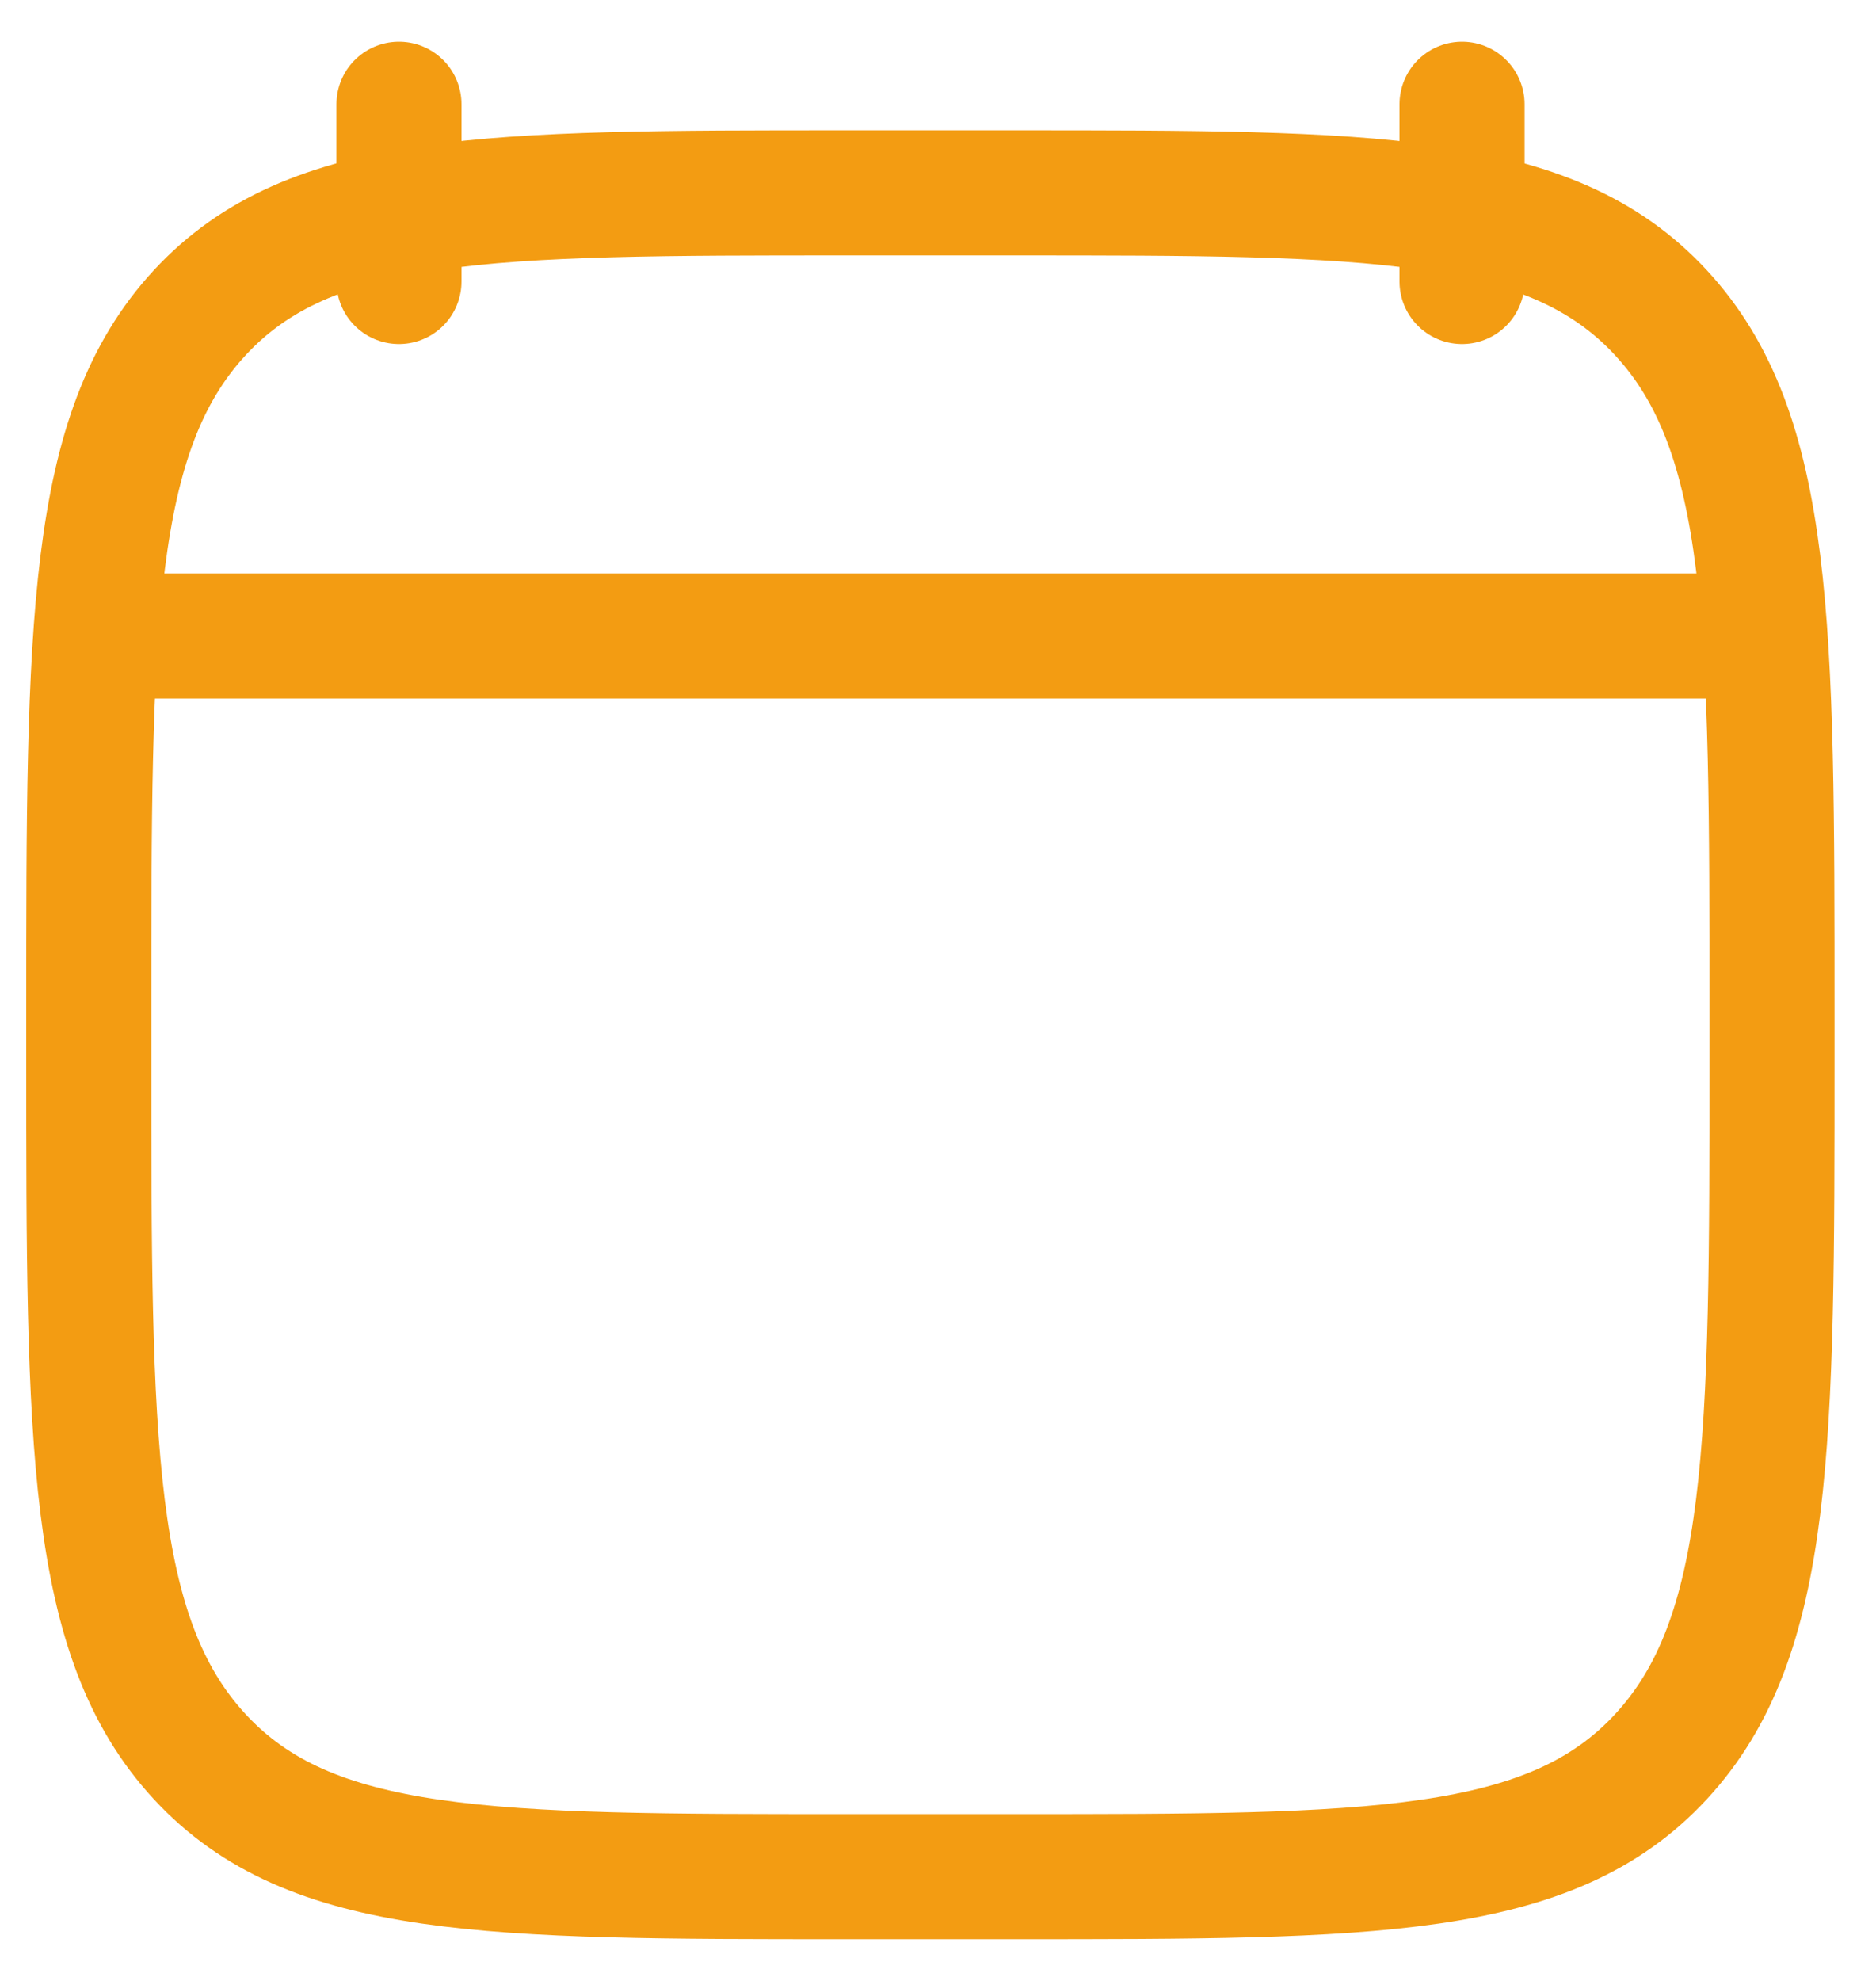 <svg width="18" height="19" viewBox="0 0 18 19" fill="none" xmlns="http://www.w3.org/2000/svg">
<path d="M14.028 1V2.7M3.828 1V2.7" stroke="#F39C12" stroke-width="1.2" stroke-linecap="round" stroke-linejoin="round"/>
<path d="M0.852 9.706C0.852 6.003 0.852 4.151 1.916 3C2.98 1.85 4.693 1.85 8.119 1.85H9.734C13.16 1.85 14.873 1.85 15.937 3C17.002 4.151 17.002 6.003 17.002 9.706V10.143C17.002 13.847 17.002 15.698 15.937 16.849C14.873 18 13.16 18 9.734 18H8.119C4.693 18 2.98 18 1.916 16.849C0.852 15.698 0.852 13.847 0.852 10.143V9.706Z" stroke="#F39C12" stroke-width="1.2" stroke-linecap="round" stroke-linejoin="round"/>
<path d="M1.277 6.1H16.577" stroke="#F39C12" stroke-width="1.2" stroke-linecap="round" stroke-linejoin="round"/>
</svg>
